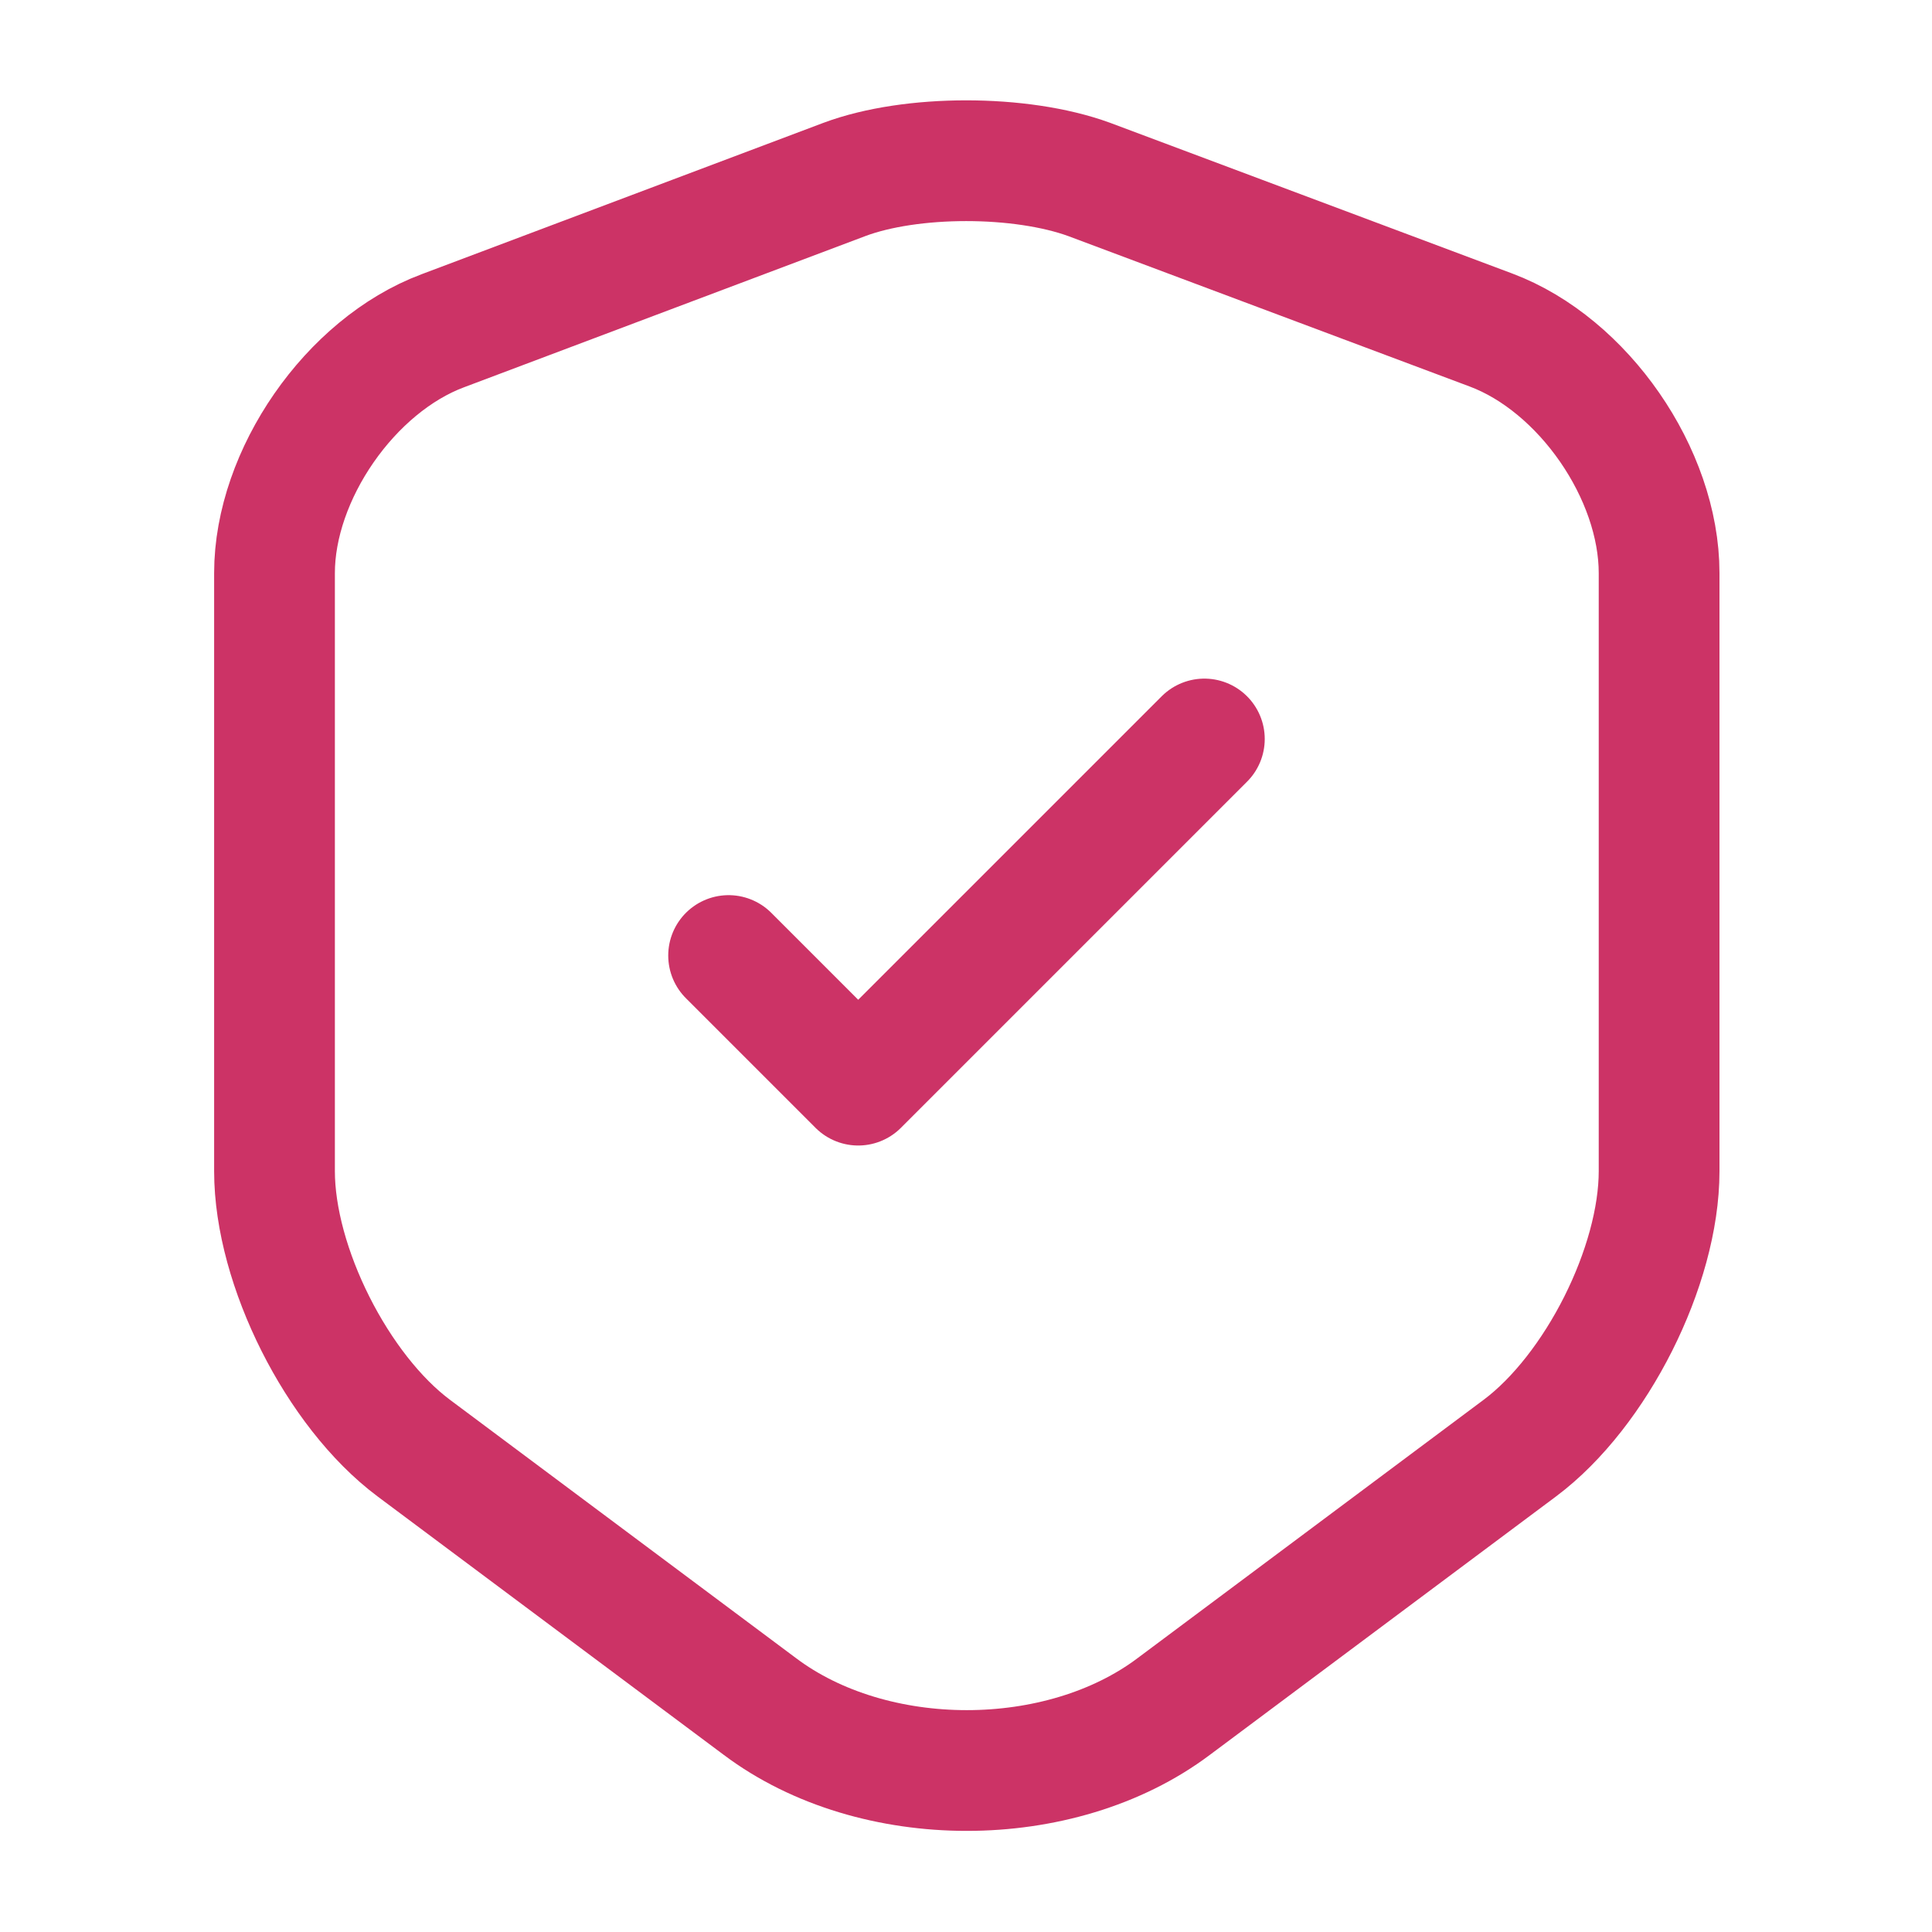 <svg xmlns="http://www.w3.org/2000/svg" width="24" height="24" viewBox="0 0 24 24" fill="none"><path d="M10.49 2.229L5.5 4.109C4.35 4.539 3.41 5.899 3.41 7.119V14.549C3.41 15.729 4.19 17.279 5.14 17.989L9.44 21.199C10.85 22.259 13.17 22.259 14.58 21.199L18.88 17.989C19.83 17.279 20.61 15.729 20.61 14.549V7.119C20.61 5.889 19.67 4.529 18.52 4.099L13.53 2.229C12.68 1.919 11.32 1.919 10.49 2.229Z" stroke="#CC3366" stroke-width="1.5" stroke-linecap="round" stroke-linejoin="round"></path><path d="M9.051 11.87L10.661 13.48L14.961 9.18" stroke="#CC3366" stroke-width="1.5" stroke-linecap="round" stroke-linejoin="round"></path></svg>